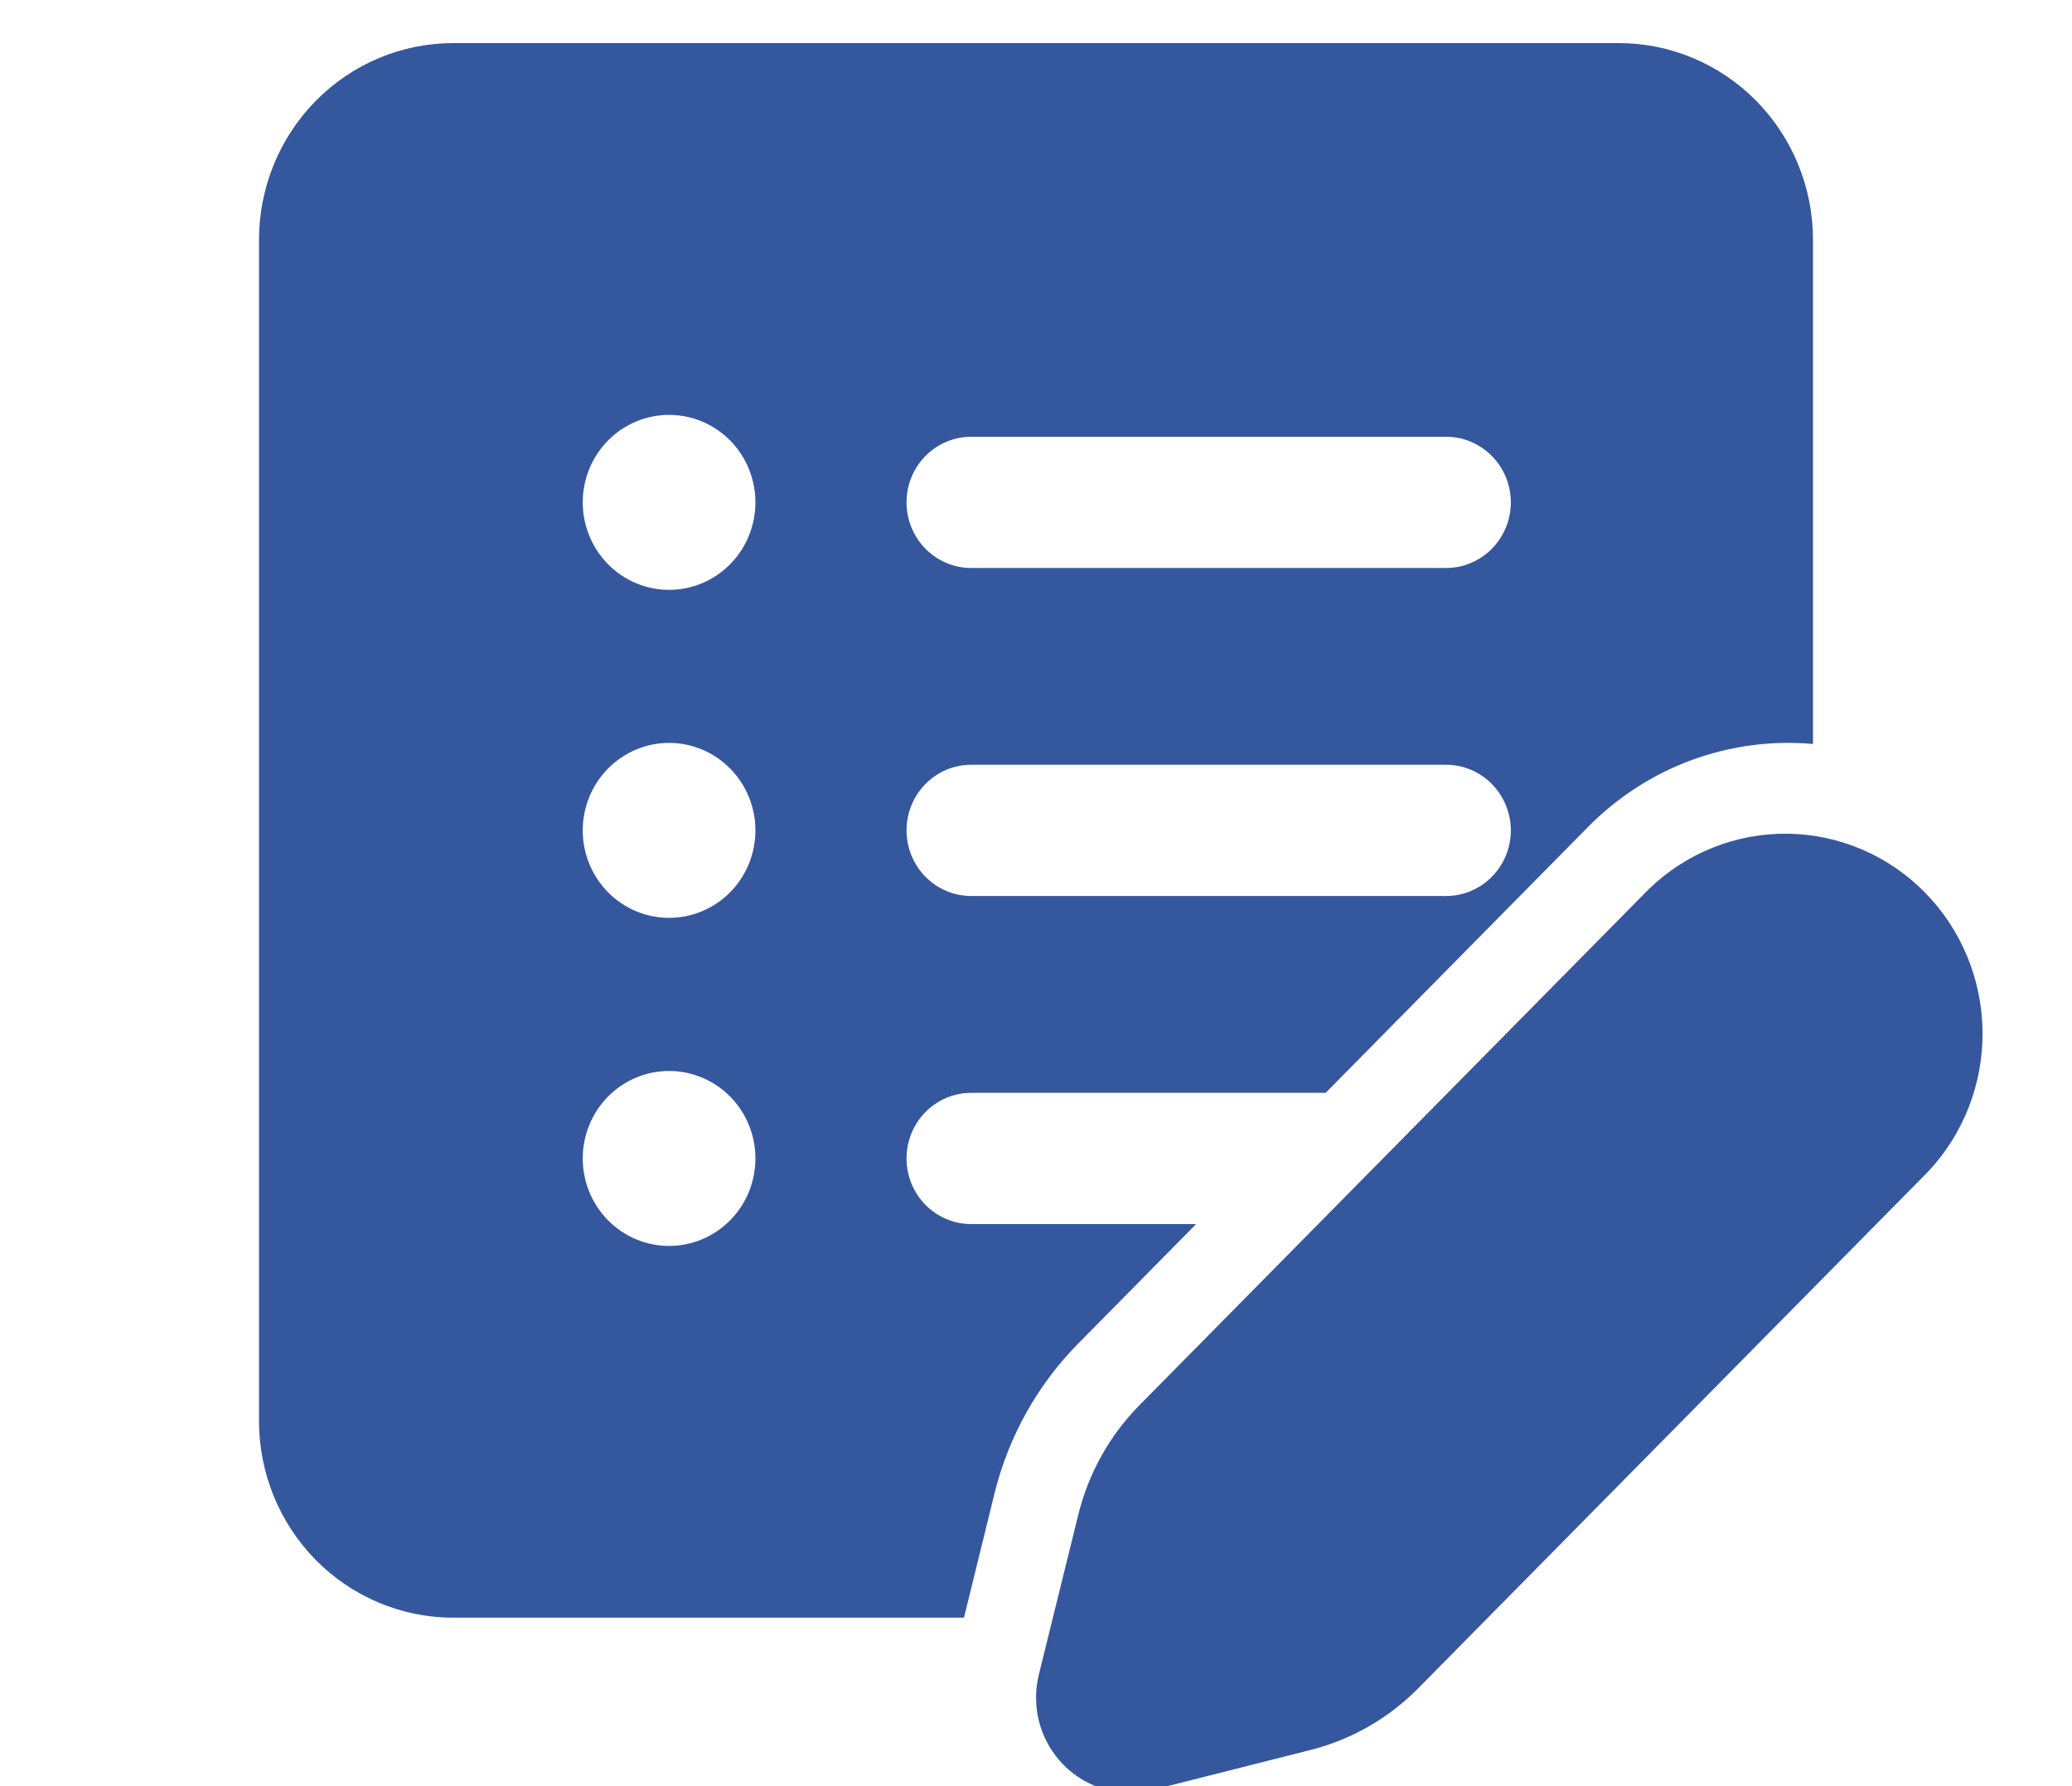 <svg width="29" height="25" viewBox="0 0 29 25" fill="none" xmlns="http://www.w3.org/2000/svg">
<g clip-path="url(#clip0)">
<path d="M3.625 3.358C3.625 2.627 3.911 1.927 4.421 1.41C4.931 0.893 5.623 0.603 6.344 0.603H22.656C23.377 0.603 24.069 0.893 24.579 1.41C25.089 1.927 25.375 2.627 25.375 3.358V10.413C24.798 10.362 24.217 10.439 23.672 10.64C23.128 10.841 22.634 11.161 22.225 11.576L18.554 15.296H13.594C13.353 15.296 13.123 15.393 12.953 15.565C12.783 15.737 12.688 15.971 12.688 16.214C12.688 16.458 12.783 16.692 12.953 16.864C13.123 17.036 13.353 17.133 13.594 17.133H16.741L15.092 18.804C14.521 19.382 14.116 20.107 13.92 20.9L13.492 22.642H6.344C5.623 22.642 4.931 22.352 4.421 21.836C3.911 21.319 3.625 20.618 3.625 19.888V3.358ZM9.365 8.256C9.685 8.256 9.992 8.127 10.219 7.897C10.446 7.667 10.573 7.356 10.573 7.031C10.573 6.706 10.446 6.395 10.219 6.165C9.992 5.936 9.685 5.807 9.365 5.807C9.044 5.807 8.737 5.936 8.51 6.165C8.284 6.395 8.156 6.706 8.156 7.031C8.156 7.356 8.284 7.667 8.51 7.897C8.737 8.127 9.044 8.256 9.365 8.256ZM13.594 6.113C13.353 6.113 13.123 6.21 12.953 6.382C12.783 6.554 12.688 6.788 12.688 7.031C12.688 7.275 12.783 7.508 12.953 7.681C13.123 7.853 13.353 7.95 13.594 7.95H20.24C20.48 7.95 20.71 7.853 20.88 7.681C21.05 7.508 21.146 7.275 21.146 7.031C21.146 6.788 21.05 6.554 20.88 6.382C20.71 6.21 20.48 6.113 20.24 6.113H13.594ZM13.594 10.704C13.353 10.704 13.123 10.801 12.953 10.973C12.783 11.146 12.688 11.379 12.688 11.623C12.688 11.866 12.783 12.1 12.953 12.272C13.123 12.444 13.353 12.541 13.594 12.541H20.24C20.48 12.541 20.71 12.444 20.88 12.272C21.05 12.1 21.146 11.866 21.146 11.623C21.146 11.379 21.05 11.146 20.88 10.973C20.71 10.801 20.48 10.704 20.24 10.704H13.594ZM8.156 11.623C8.156 11.947 8.284 12.259 8.51 12.489C8.737 12.718 9.044 12.847 9.365 12.847C9.685 12.847 9.992 12.718 10.219 12.489C10.446 12.259 10.573 11.947 10.573 11.623C10.573 11.298 10.446 10.987 10.219 10.757C9.992 10.527 9.685 10.398 9.365 10.398C9.044 10.398 8.737 10.527 8.51 10.757C8.284 10.987 8.156 11.298 8.156 11.623ZM9.365 17.439C9.685 17.439 9.992 17.31 10.219 17.08C10.446 16.851 10.573 16.539 10.573 16.214C10.573 15.89 10.446 15.578 10.219 15.348C9.992 15.119 9.685 14.99 9.365 14.99C9.044 14.99 8.737 15.119 8.51 15.348C8.284 15.578 8.156 15.89 8.156 16.214C8.156 16.539 8.284 16.851 8.51 17.08C8.737 17.31 9.044 17.439 9.365 17.439ZM23.079 12.443L15.946 19.67C15.531 20.091 15.236 20.619 15.093 21.197L14.54 23.438C14.485 23.661 14.488 23.895 14.548 24.117C14.609 24.338 14.725 24.54 14.886 24.703C15.046 24.865 15.245 24.983 15.464 25.044C15.683 25.105 15.914 25.108 16.134 25.052L18.345 24.493C18.916 24.348 19.437 24.049 19.853 23.627L26.985 16.4C27.483 15.872 27.756 15.166 27.748 14.435C27.739 13.704 27.449 13.006 26.939 12.489C26.429 11.972 25.74 11.678 25.018 11.669C24.297 11.661 23.601 11.938 23.079 12.443Z" fill="#35579E"/>
</g>
<defs>
<clipPath id="clip0">
<rect width="29" height="25" fill="white"/>
</clipPath>
</defs>
</svg>
